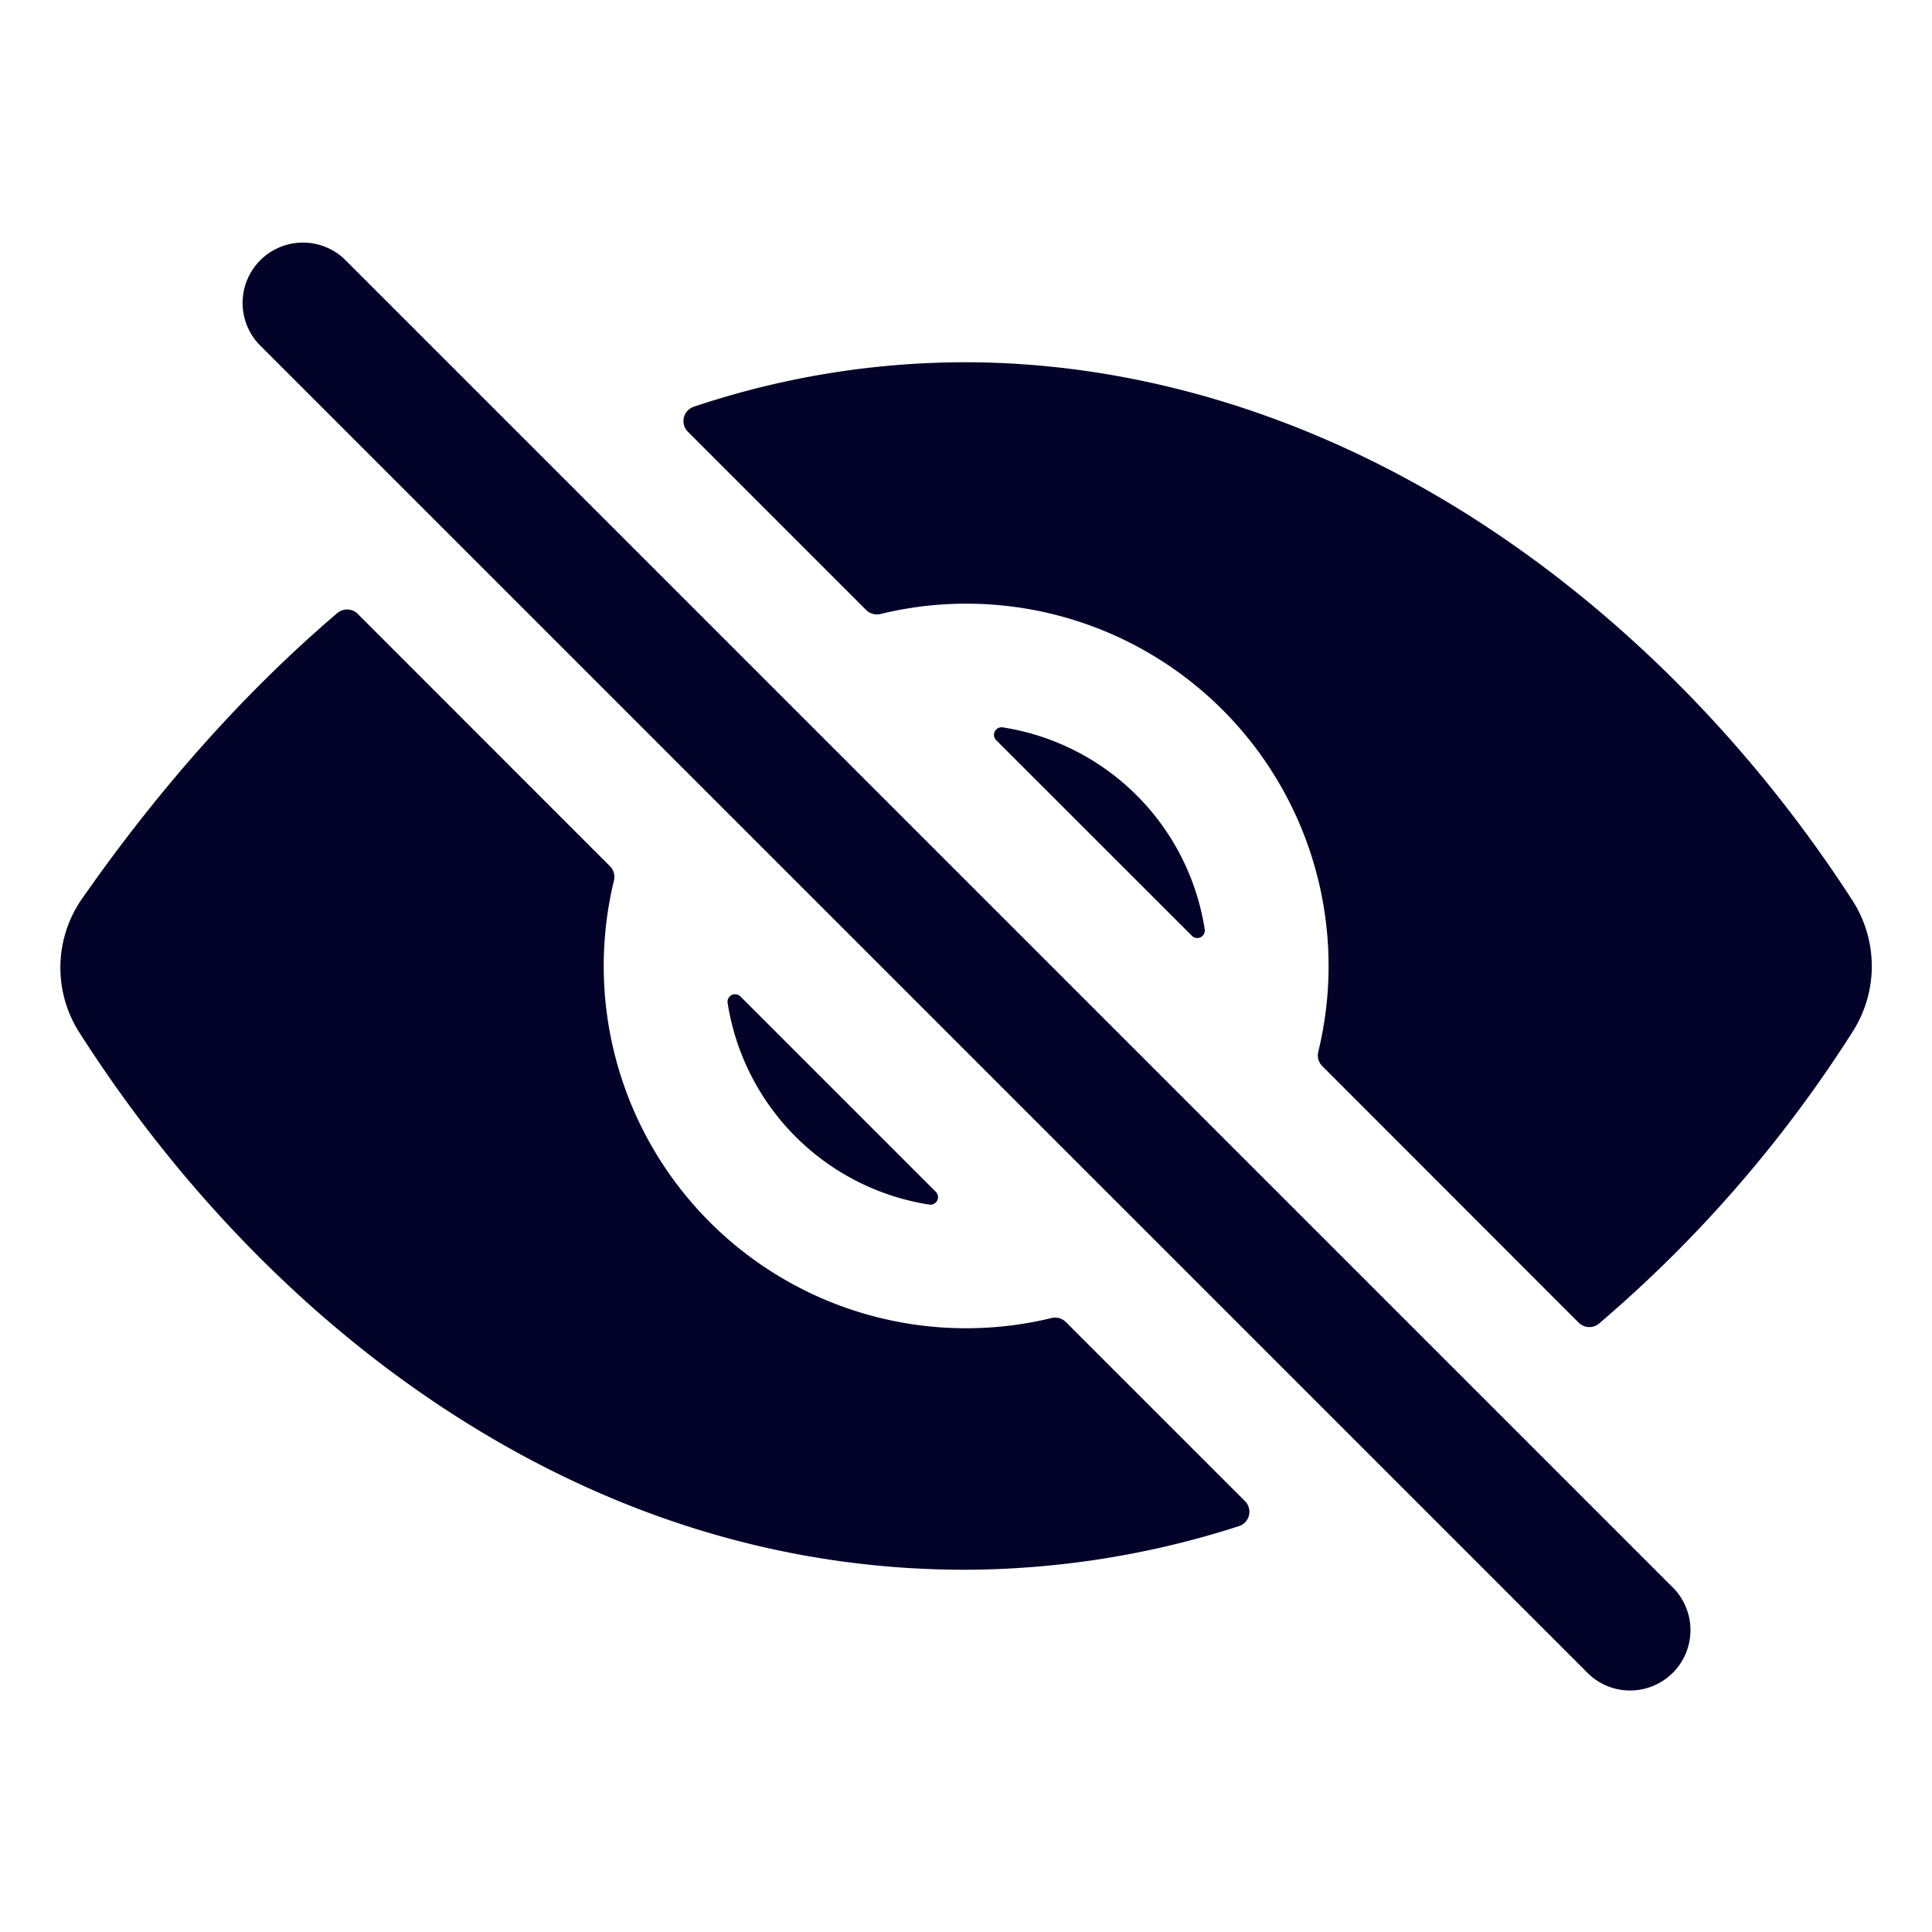 <svg xmlns="http://www.w3.org/2000/svg" fill="#030229" class="ionicon" viewBox="0 0 512 512"><path d="M432 448a15.92 15.92 0 01-11.31-4.69l-352-352a16 16 0 0122.62-22.62l352 352A16 16 0 01432 448zM248 315.85l-51.79-51.79a2 2 0 00-3.39 1.69 64.11 64.11 0 0053.49 53.49 2 2 0 001.69-3.39zM264 196.15L315.87 248a2 2 0 003.4-1.69 64.13 64.13 0 00-53.55-53.55 2 2 0 00-1.72 3.39z"/><path d="M491 273.36a32.2 32.2 0 00-.1-34.76c-26.46-40.92-60.79-75.68-99.27-100.53C349 110.55 302 96 255.68 96a226.54 226.54 0 00-71.82 11.79 4 4 0 00-1.56 6.63l47.24 47.24a4 4 0 003.82 1.05 96 96 0 01116 116 4 4 0 001.05 3.81l67.95 68a4 4 0 005.4.24 343.81 343.81 0 0067.24-77.4zM256 352a96 96 0 01-93.3-118.63 4 4 0 00-1.05-3.81l-66.84-66.87a4 4 0 00-5.41-.23c-24.39 20.81-47 46.13-67.67 75.72a31.92 31.92 0 00-.64 35.54c26.41 41.33 60.39 76.14 98.28 100.65C162.06 402 207.92 416 255.68 416a238.22 238.22 0 0072.64-11.55 4 4 0 001.61-6.64l-47.47-47.46a4 4 0 00-3.81-1.05A96 96 0 01256 352z"/></svg>